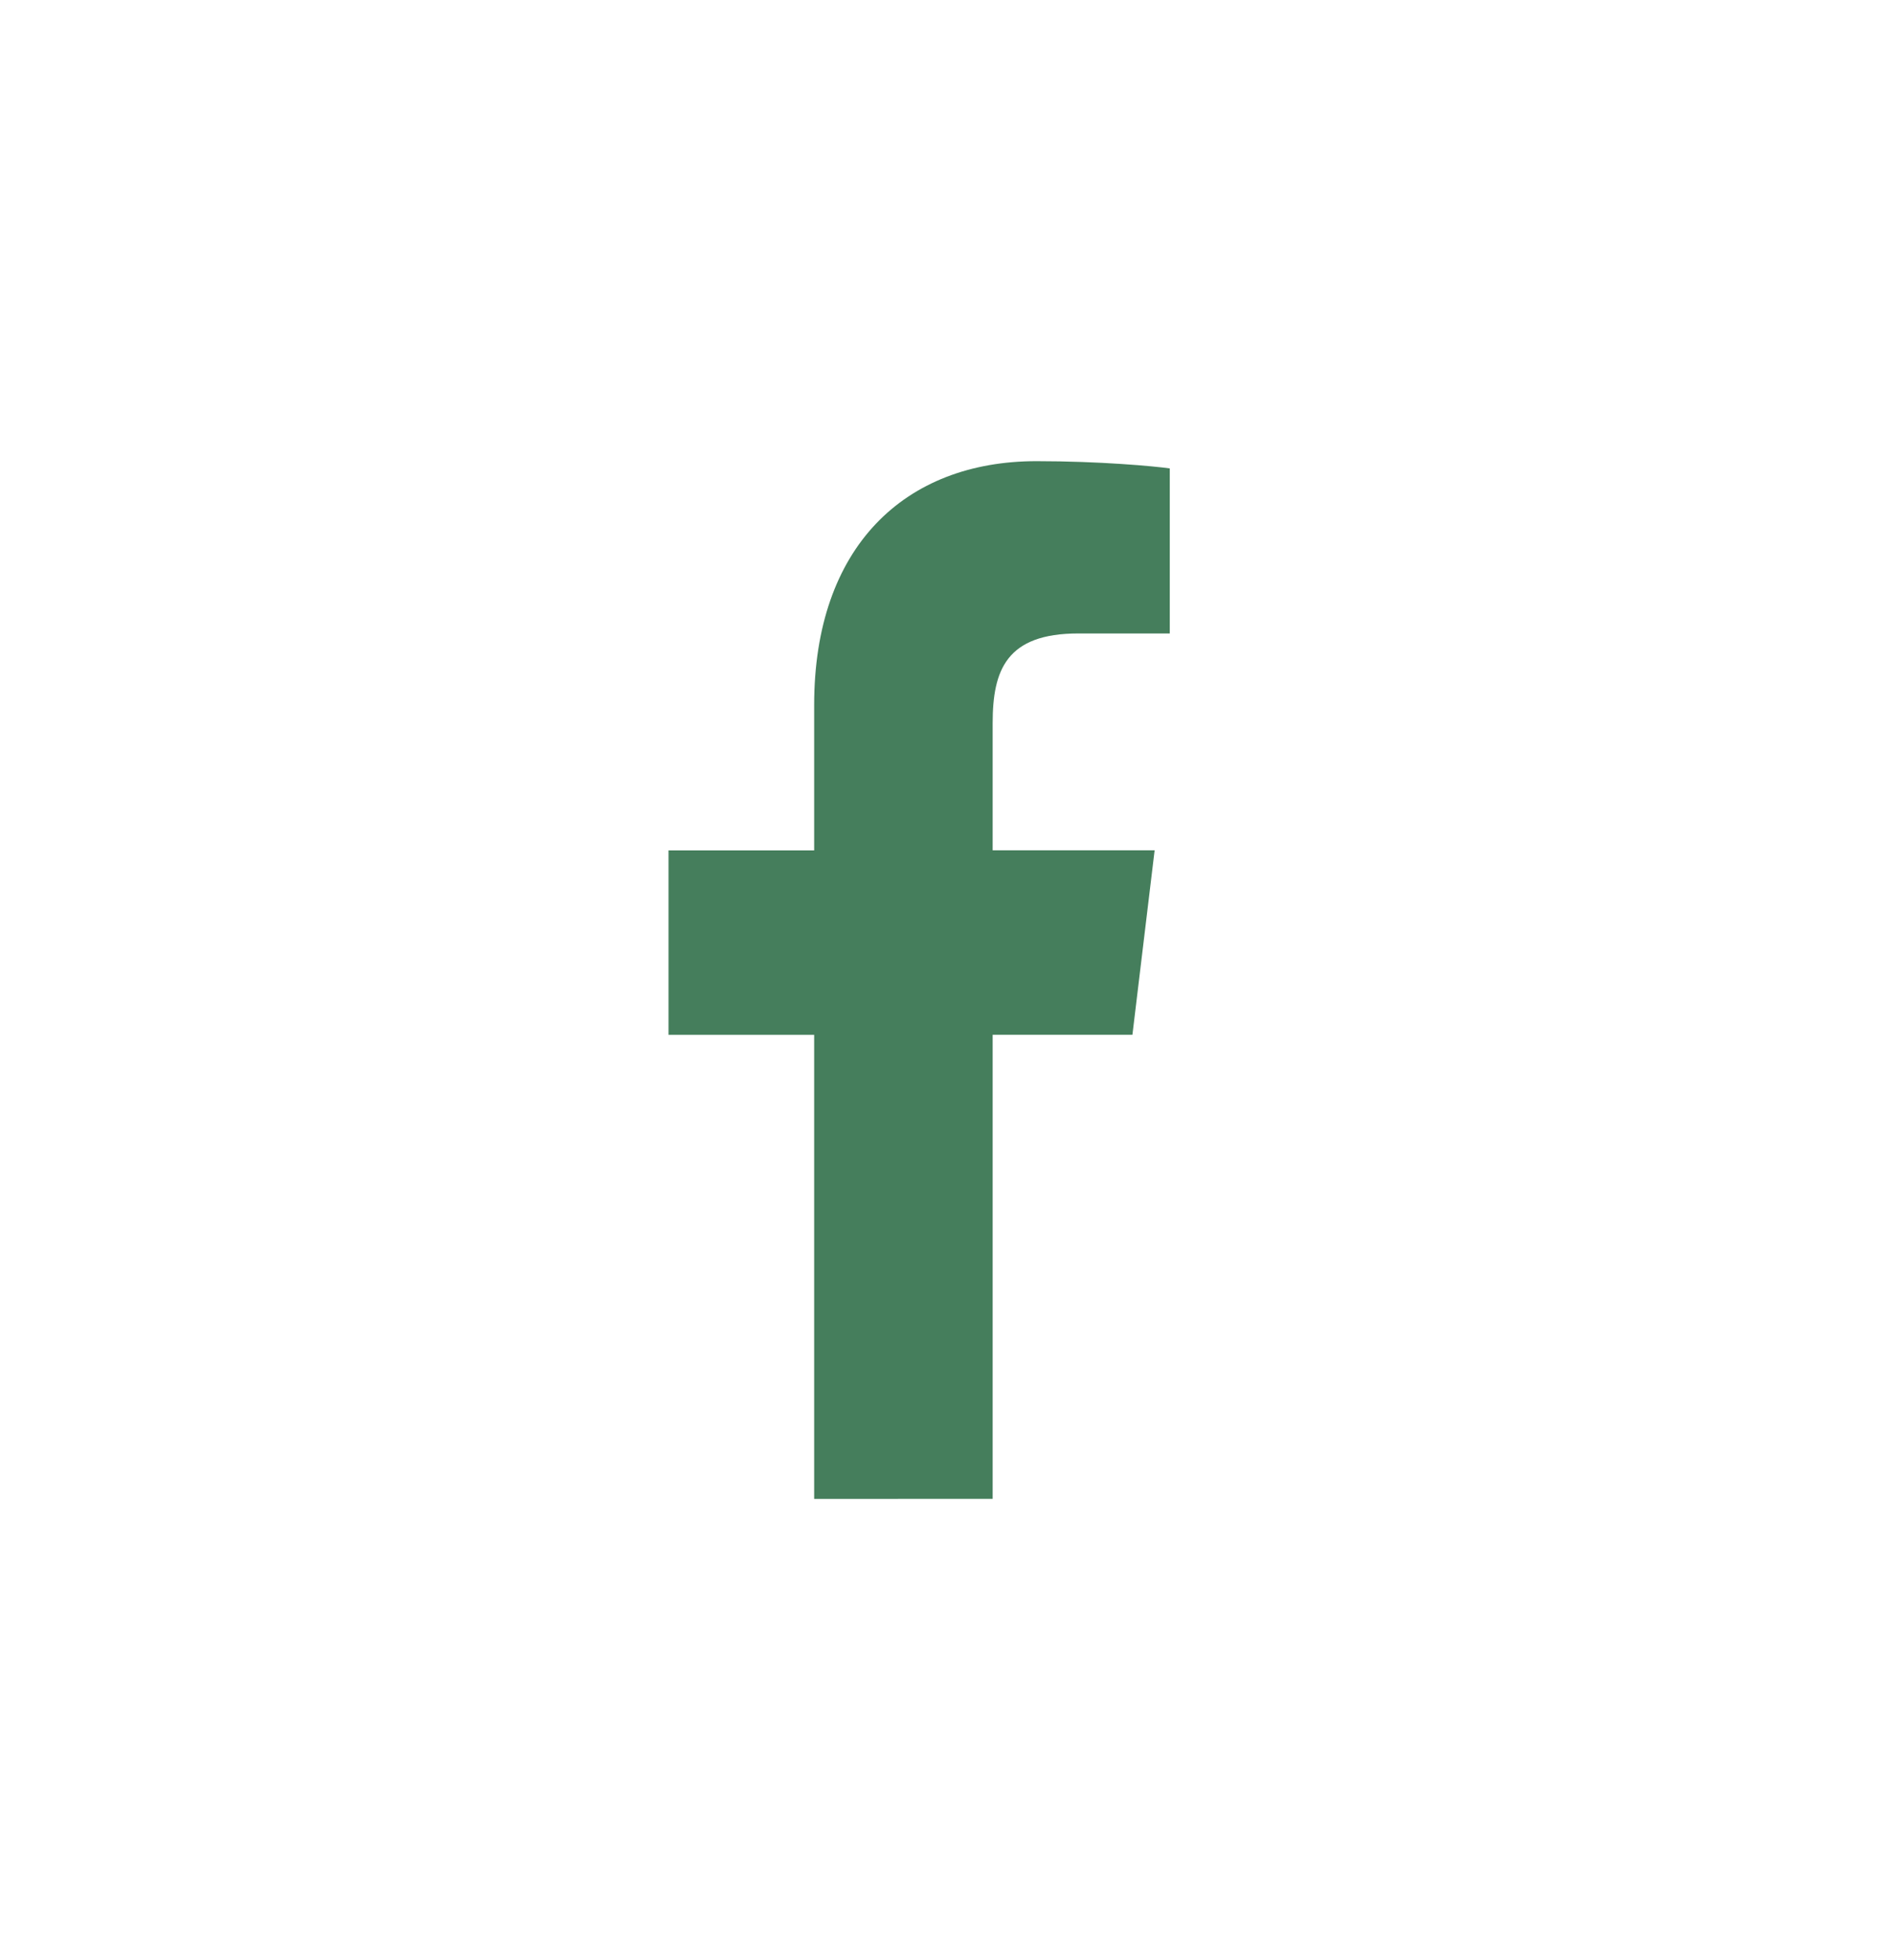 <svg width="29" height="30" viewBox="0 0 29 30" xmlns="http://www.w3.org/2000/svg">
    <path d="M12.466 22.941v-7.103h-2.23v-2.823h2.23V10.79c0-2.417 1.384-3.732 3.405-3.732.968 0 1.8.077 2.04.111v2.526h-1.4c-1.1 0-1.312.558-1.312 1.374v1.945h2.48l-.34 2.823h-2.14v7.103" fill="#457E5C" fill-rule="nonzero"/>
</svg>
